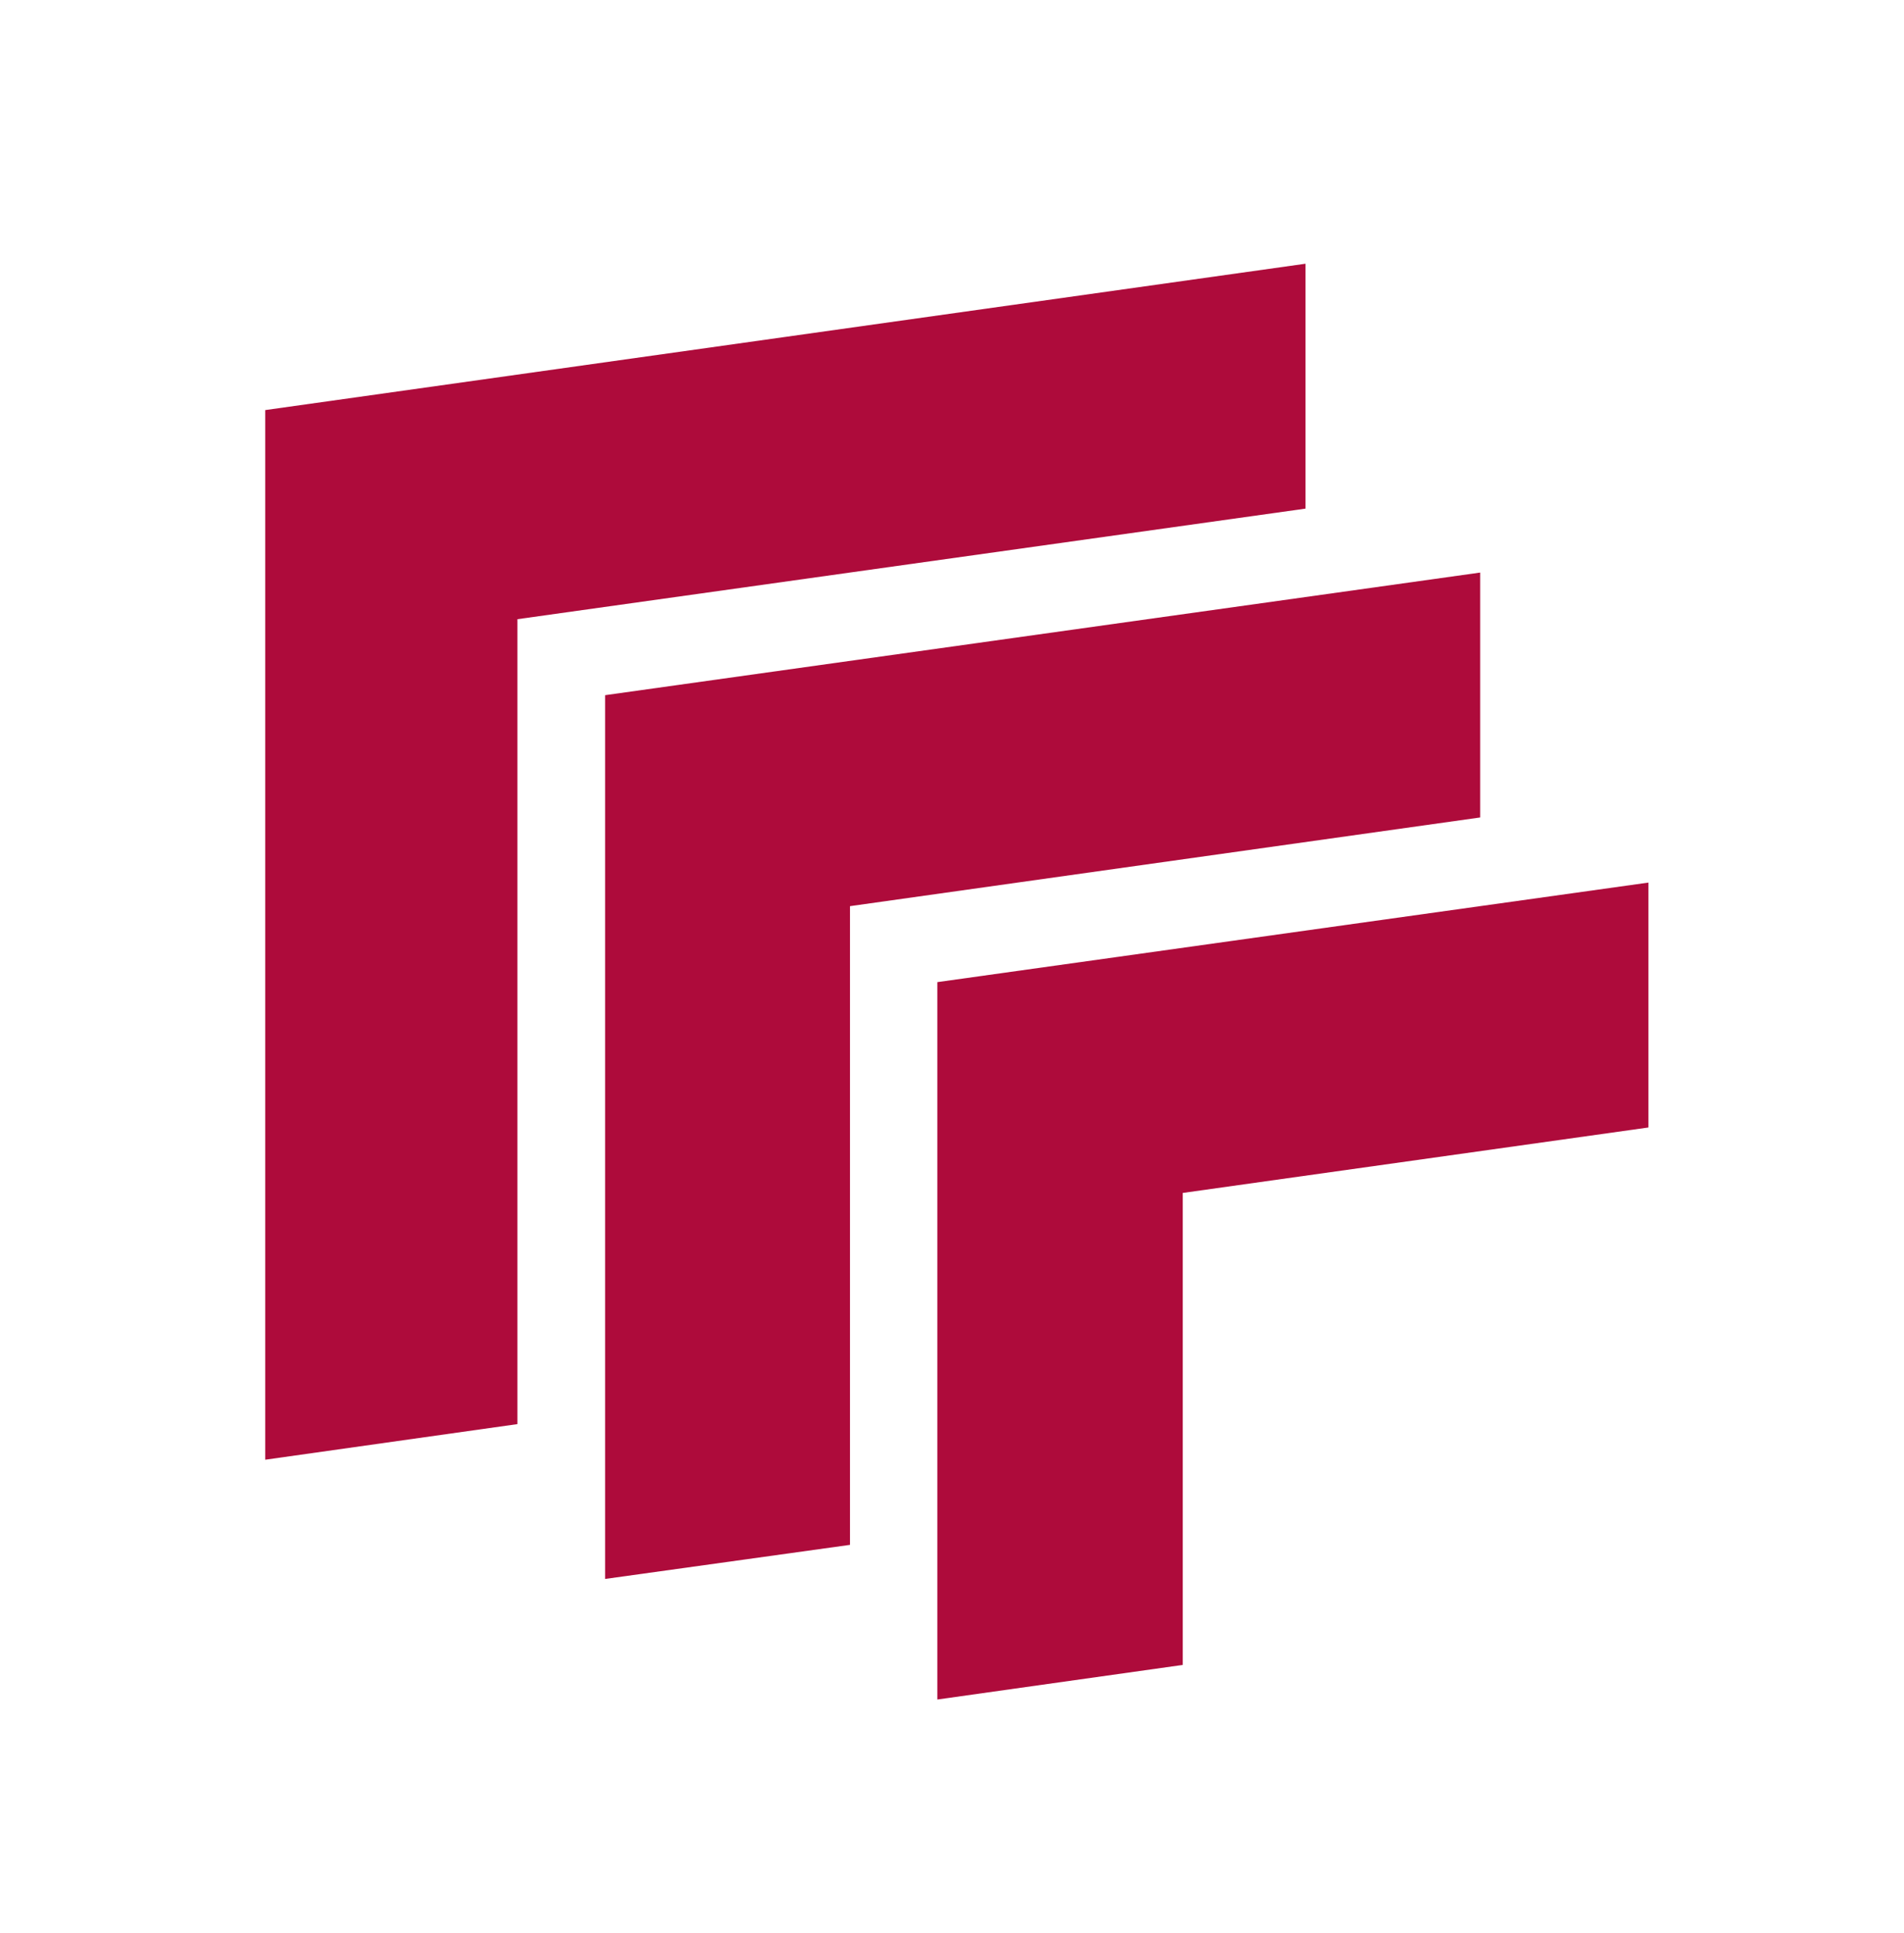 <?xml version="1.0" encoding="UTF-8"?>
<svg id="Ebene_1" data-name="Ebene 1" xmlns="http://www.w3.org/2000/svg" viewBox="0 0 112.27 113.98">
  <defs>
    <style>
      .cls-1 {
        fill: #ae0b3b;
      }
    </style>
  </defs>
  <path class="cls-1" d="M15.64,24.18l61.34-8.63v14.44l-46.47,6.52v47.46l-14.87,2.1V24.18ZM35.68,93.1l14.44-2.01v-37.66l37.16-5.23v-14.44l-51.6,7.23v52.1ZM97.2,52.04l-41.93,5.87v42.3l14.47-2.04v-27.83l27.46-3.86v-14.44Z"/>
</svg>